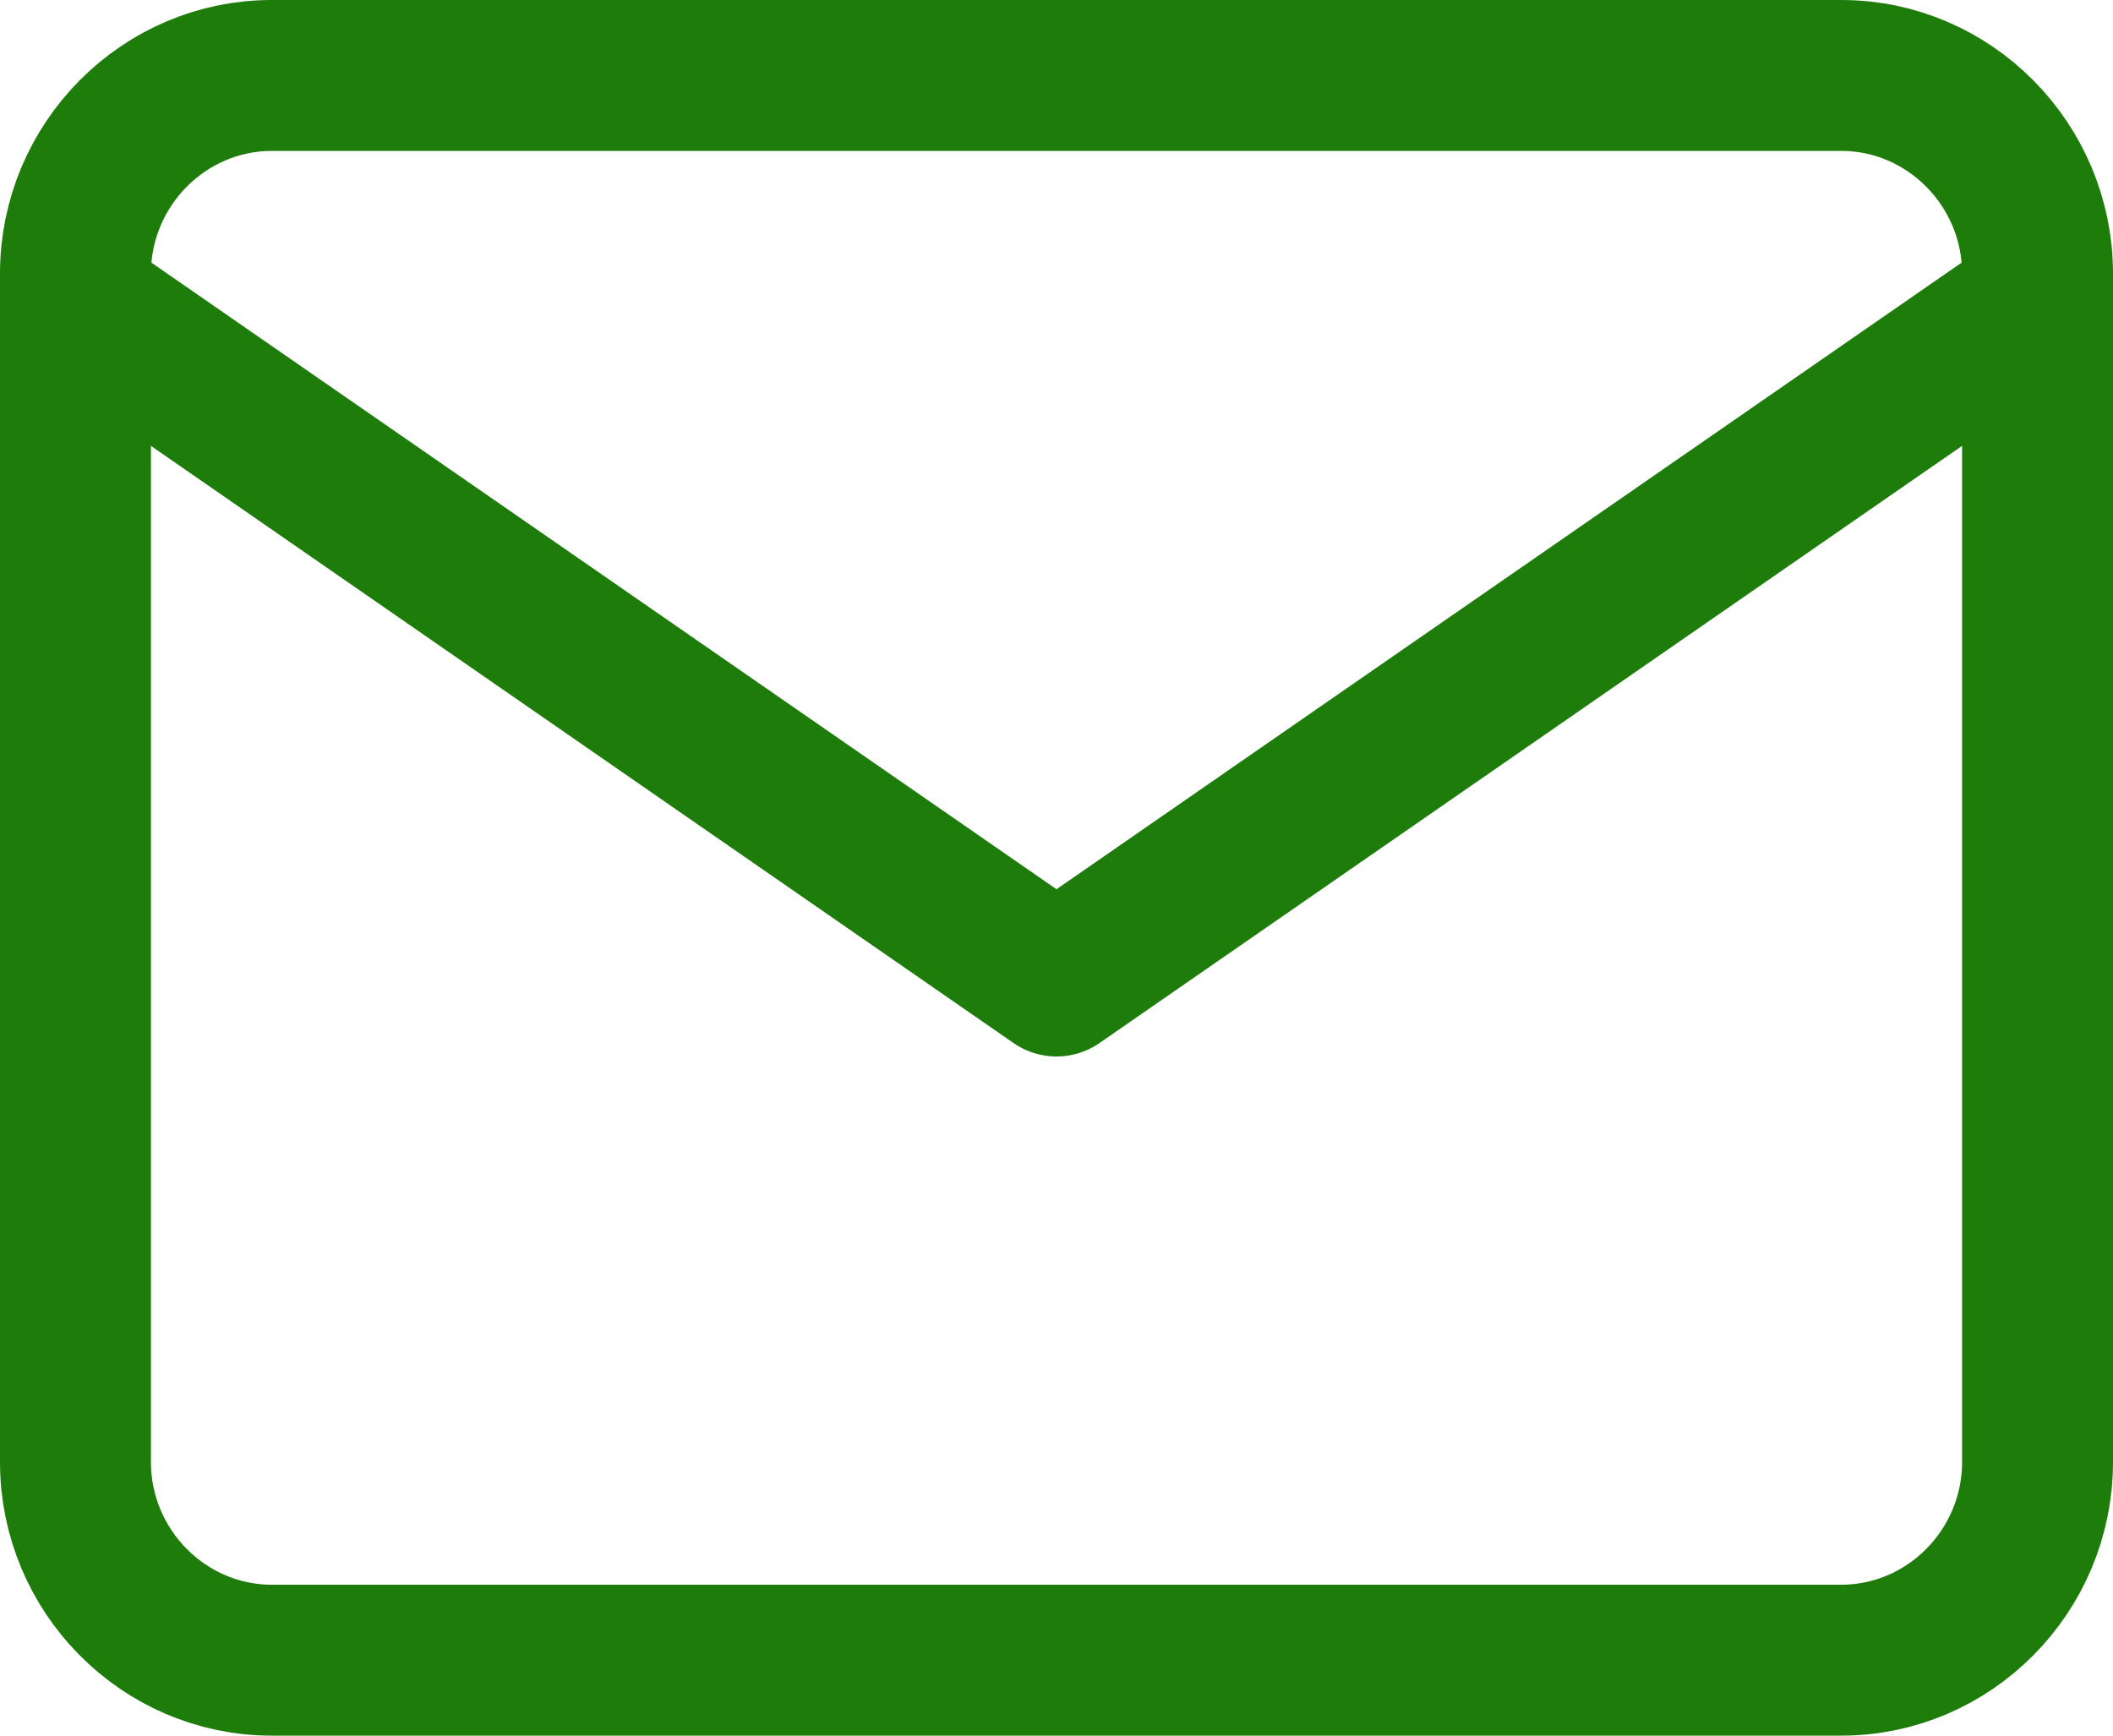 <?xml version="1.0" encoding="UTF-8"?>
<svg width="28px" height="23px" viewBox="0 0 28 23" version="1.1" xmlns="http://www.w3.org/2000/svg" xmlns:xlink="http://www.w3.org/1999/xlink">
    <!-- Generator: Sketch 52.5 (67469) - http://www.bohemiancoding.com/sketch -->
    <title>mail</title>
    <desc>Created with Sketch.</desc>
    <g id="Desktop" stroke="none" stroke-width="1" fill="none" fill-rule="evenodd" stroke-linecap="round" stroke-linejoin="round">
        <g id="Grado" transform="translate(-321, -737)" stroke="#1E7D0A" stroke-width="2">
            <g id="mail" transform="translate(322, 738)">
                <path d="M2.6,0 L23.4,0 C24.83,0 26,1.181 26,2.625 L26,18.375 C26,19.819 24.83,21 23.4,21 L2.6,21 C1.17,21 0,19.819 0,18.375 L0,2.625 C0,1.181 1.17,0 2.6,0 Z" id="Shape"></path>
                <polyline id="Shape" points="26 3 13 12 0 3"></polyline>
            </g>
        </g>
    </g>
</svg>
